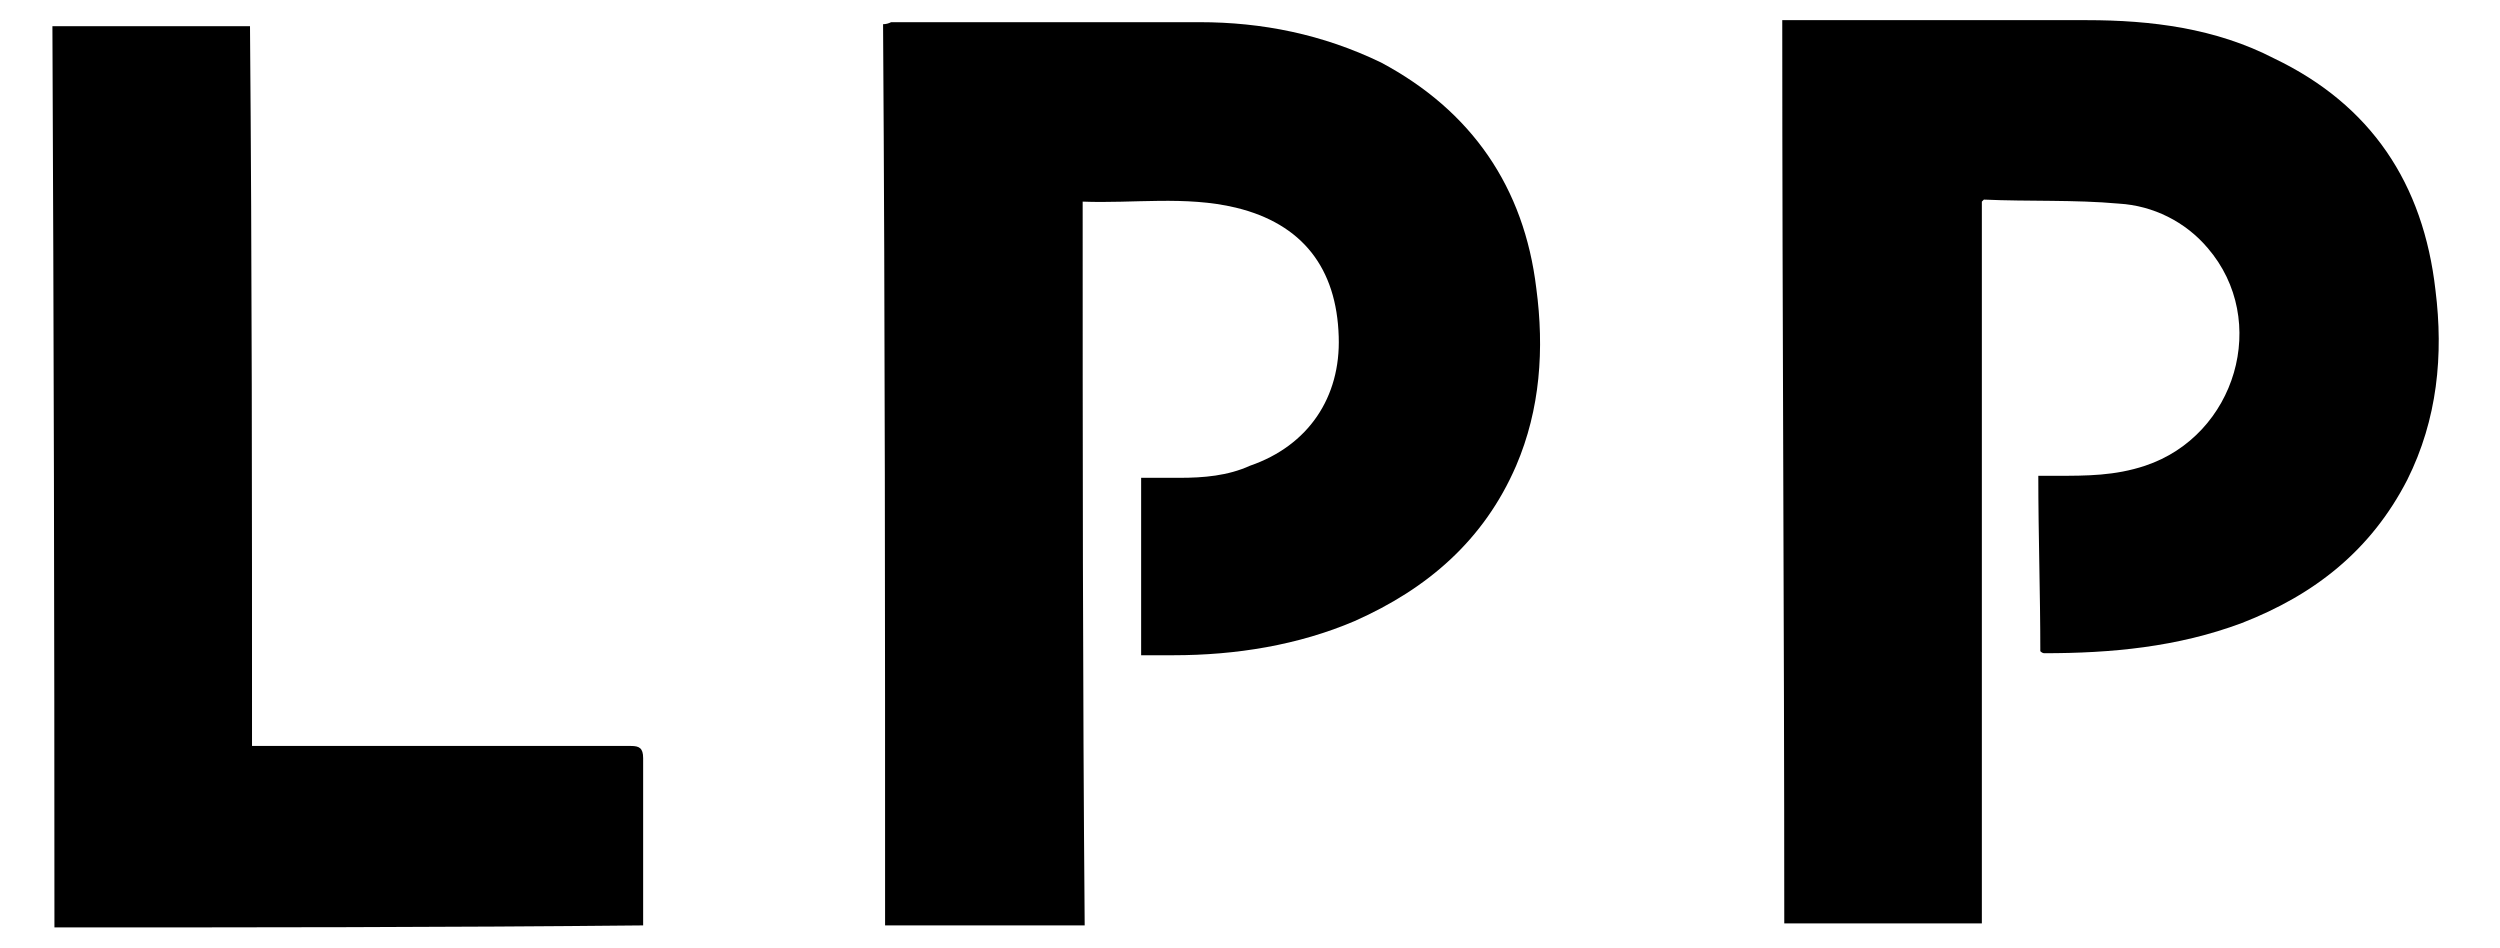 <svg version="1.2" xmlns="http://www.w3.org/2000/svg" viewBox="0 0 124 47" width="124" height="47">
	<title>logo_lpp_czarny-svg</title>
	<style>
		.s0 { fill: #000000 } 
	</style>
	<g id="Layer">
		<path id="Layer" fill-rule="evenodd" class="s0" d="m98.3 45.8c-3.3 0-6.5 0-9.8 0 0-14.9-0.1-29.8-0.1-44.8q0.3 0 0.5 0 7.3 0 14.6 0c3.2 0 6.4 0.4 9.3 1.9 4.8 2.3 7.4 6.2 8 11.5 0.4 3.2 0.1 6.4-1.4 9.4-1.8 3.5-4.6 5.7-8.2 7.1-3.2 1.2-6.5 1.5-9.8 1.5q-0.1 0-0.2-0.1c0-2.9-0.1-5.7-0.1-8.7q0.5 0 0.9 0c1.5 0 2.9 0 4.4-0.5 4.5-1.5 6.2-7.2 3.1-10.8-1.1-1.3-2.7-2.1-4.4-2.2-2.2-0.2-4.5-0.1-6.7-0.2q0 0-0.1 0.1 0 17.8 0 35.8z"/>
		<path id="Layer" fill-rule="evenodd" class="s0" d="m43.8 1.2q0.2 0 0.4-0.1c5.1 0 10.2 0 15.3 0 3.1 0 6.1 0.6 9 2 4.5 2.4 7.1 6.2 7.7 11.2 0.4 3 0.2 6-1 8.8-1.6 3.7-4.4 6.1-8 7.7-2.8 1.2-5.9 1.7-9 1.7q-0.8 0-1.6 0c0-3 0-5.8 0-8.8q1 0 1.9 0c1.2 0 2.4-0.1 3.5-0.6 2.9-1 4.5-3.4 4.4-6.4-0.1-3.4-1.8-5.6-5.1-6.4-2.5-0.6-5.1-0.2-7.6-0.3 0 12 0 23.9 0.1 35.9-3.3 0-6.6 0-9.9 0 0-14.9 0-29.8-0.1-44.7z"/>
		<path id="Layer" fill-rule="evenodd" class="s0" d="m2.7 46q0-22.4-0.1-44.7c3.3 0 6.5 0 9.8 0 0.1 11.9 0.1 23.8 0.1 35.7q0.4 0 0.7 0 9 0 18.1 0c0.4 0 0.6 0.1 0.6 0.6q0 3.9 0 7.8 0 0.2 0 0.5c-9.8 0.1-19.5 0.1-29.2 0.1z"/>
	</g>
</svg>